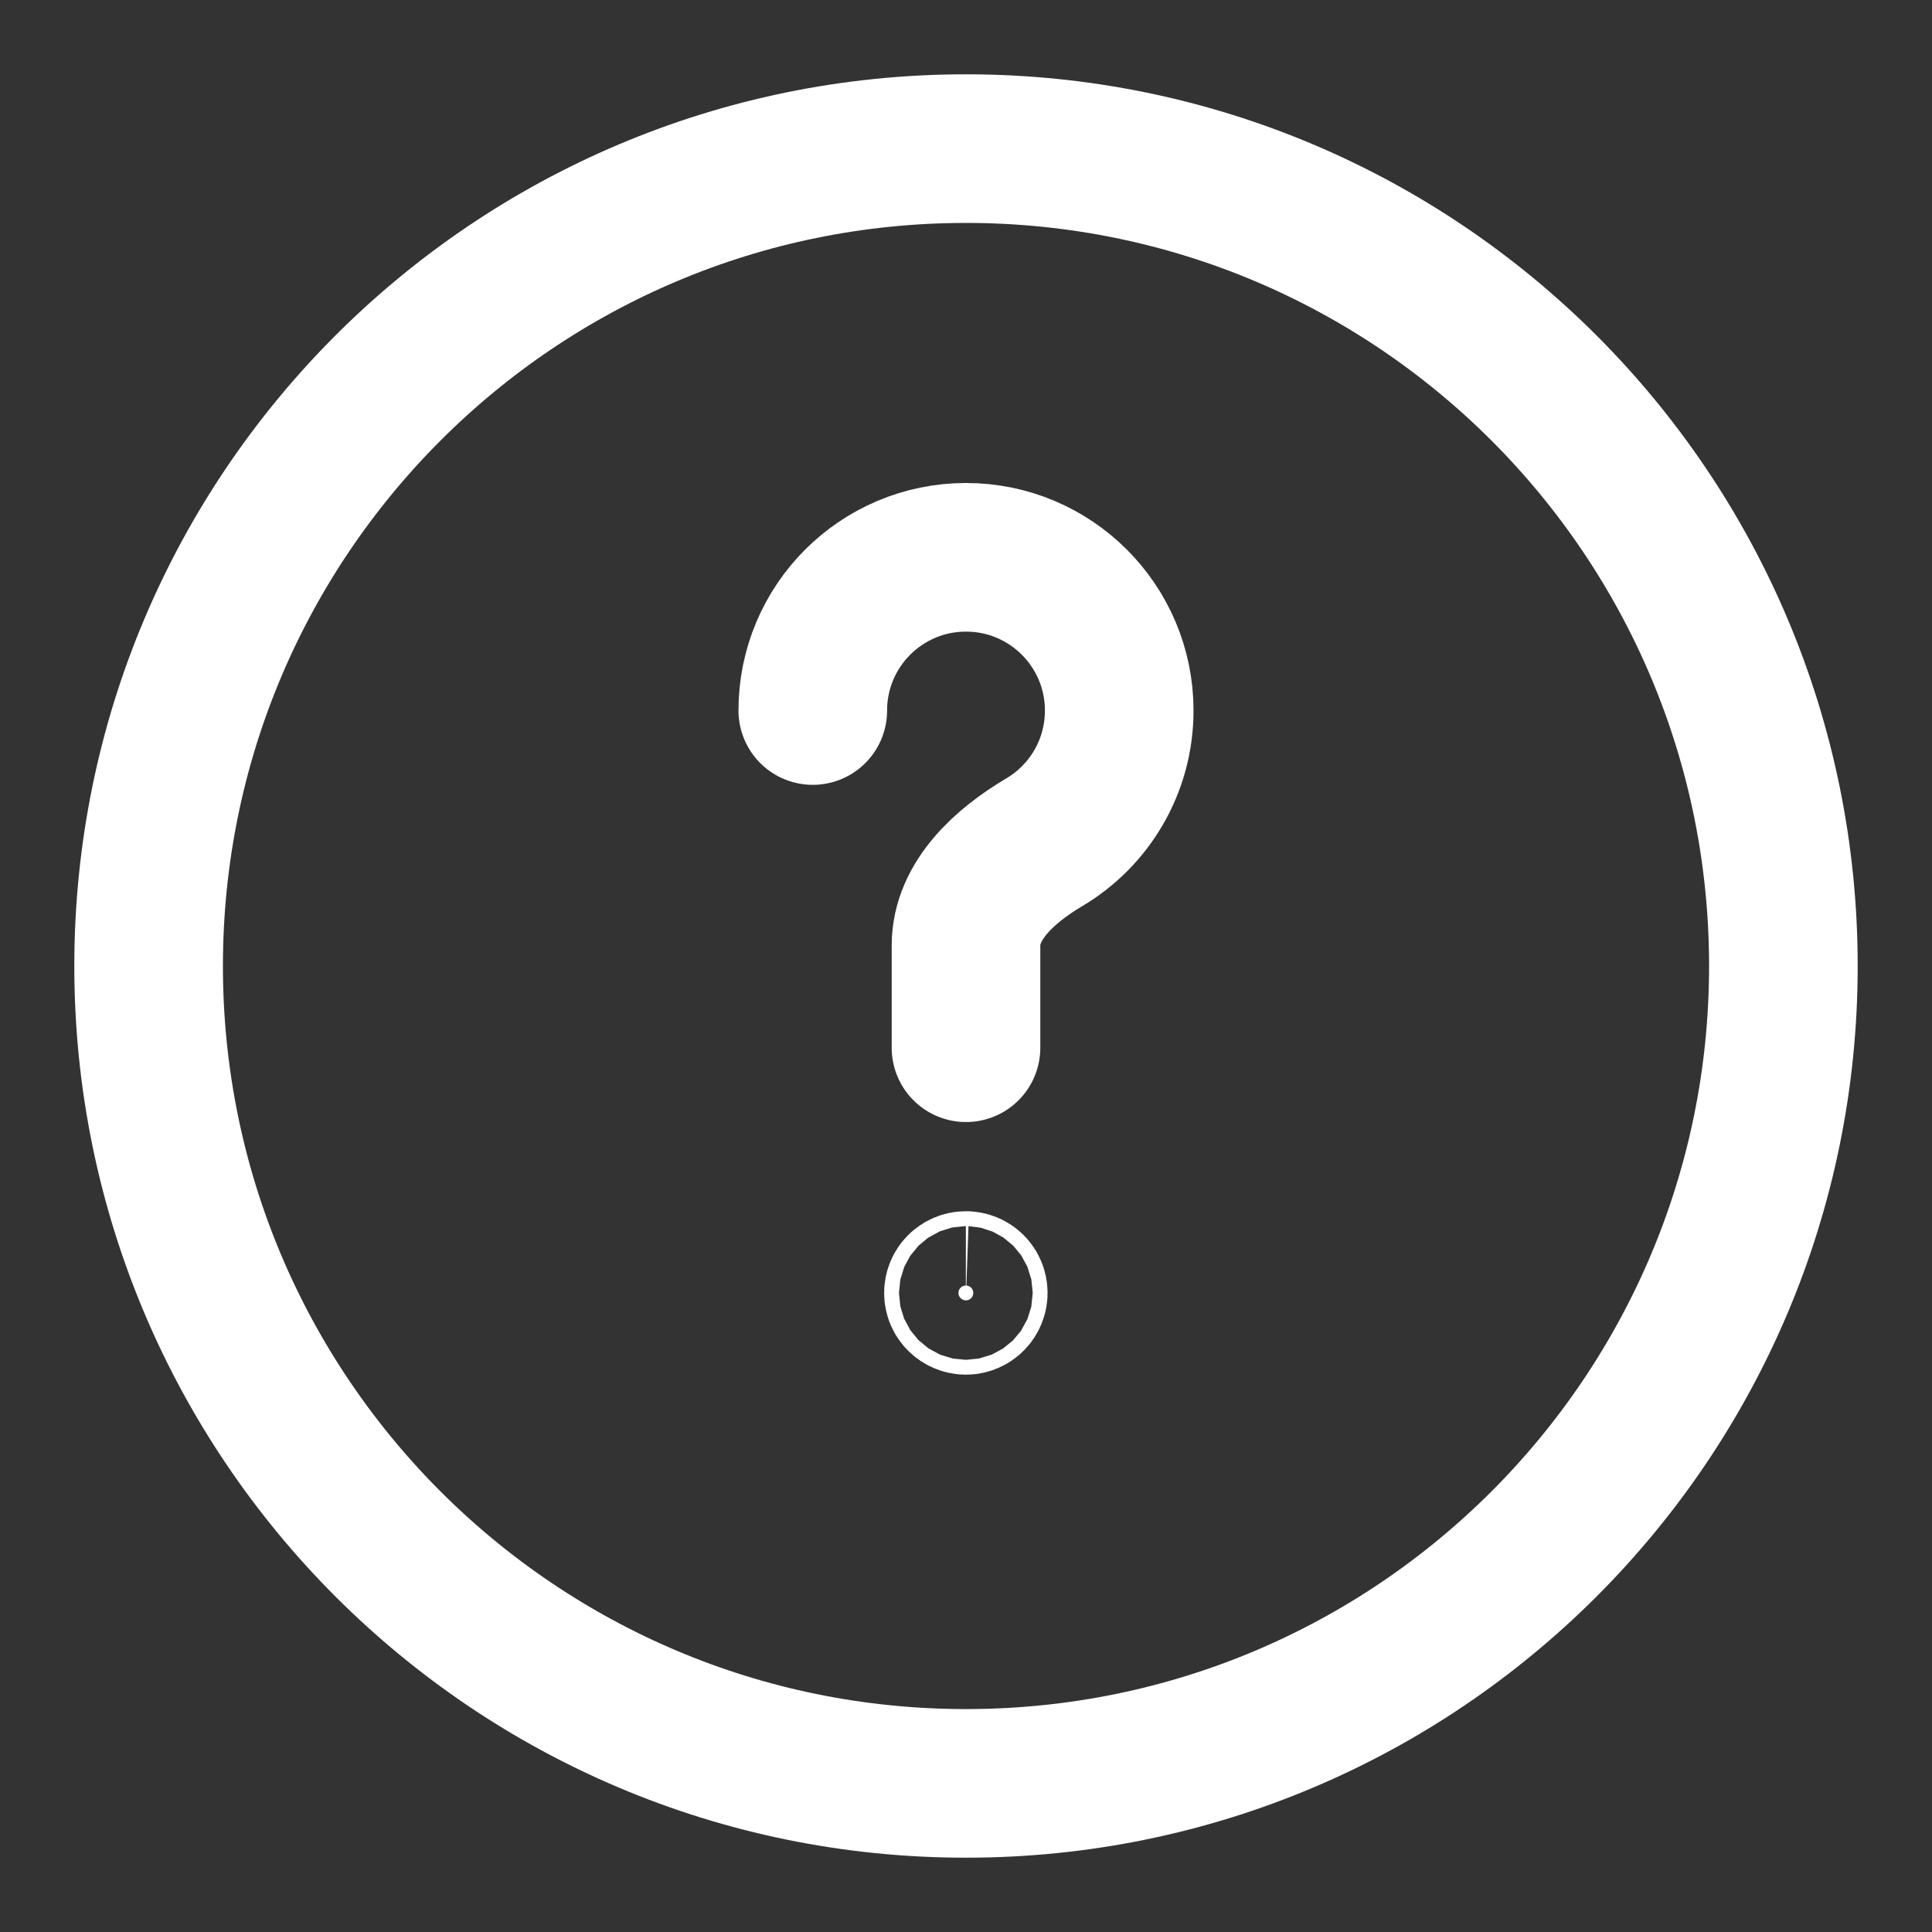 <svg width="13" height="13" viewBox="0 0 13 13" fill="none" xmlns="http://www.w3.org/2000/svg">
<rect x="0" y="0" width="13" height="13" fill="#333333" stroke="none"/>
<path d="M6.5 12C9.538 12 12 9.538 12 6.5C12 3.462 9.538 1 6.5 1C3.462 1 1 3.462 1 6.5C1 9.538 3.462 12 6.5 12Z" stroke="white"/>
<path d="M5.469 4.781C5.469 4.212 5.93 3.75 6.5 3.75C7.07 3.75 7.531 4.212 7.531 4.781C7.531 5.159 7.328 5.49 7.024 5.669C6.763 5.824 6.5 6.059 6.5 6.362V7.05" stroke="white" stroke-linecap="round"/>
<path d="M6.499 8.65C6.527 8.65 6.549 8.672 6.549 8.7C6.549 8.727 6.527 8.75 6.499 8.75C6.471 8.749 6.449 8.727 6.449 8.7C6.449 8.672 6.472 8.65 6.499 8.65Z" fill="white" stroke="white"/>
</svg>
